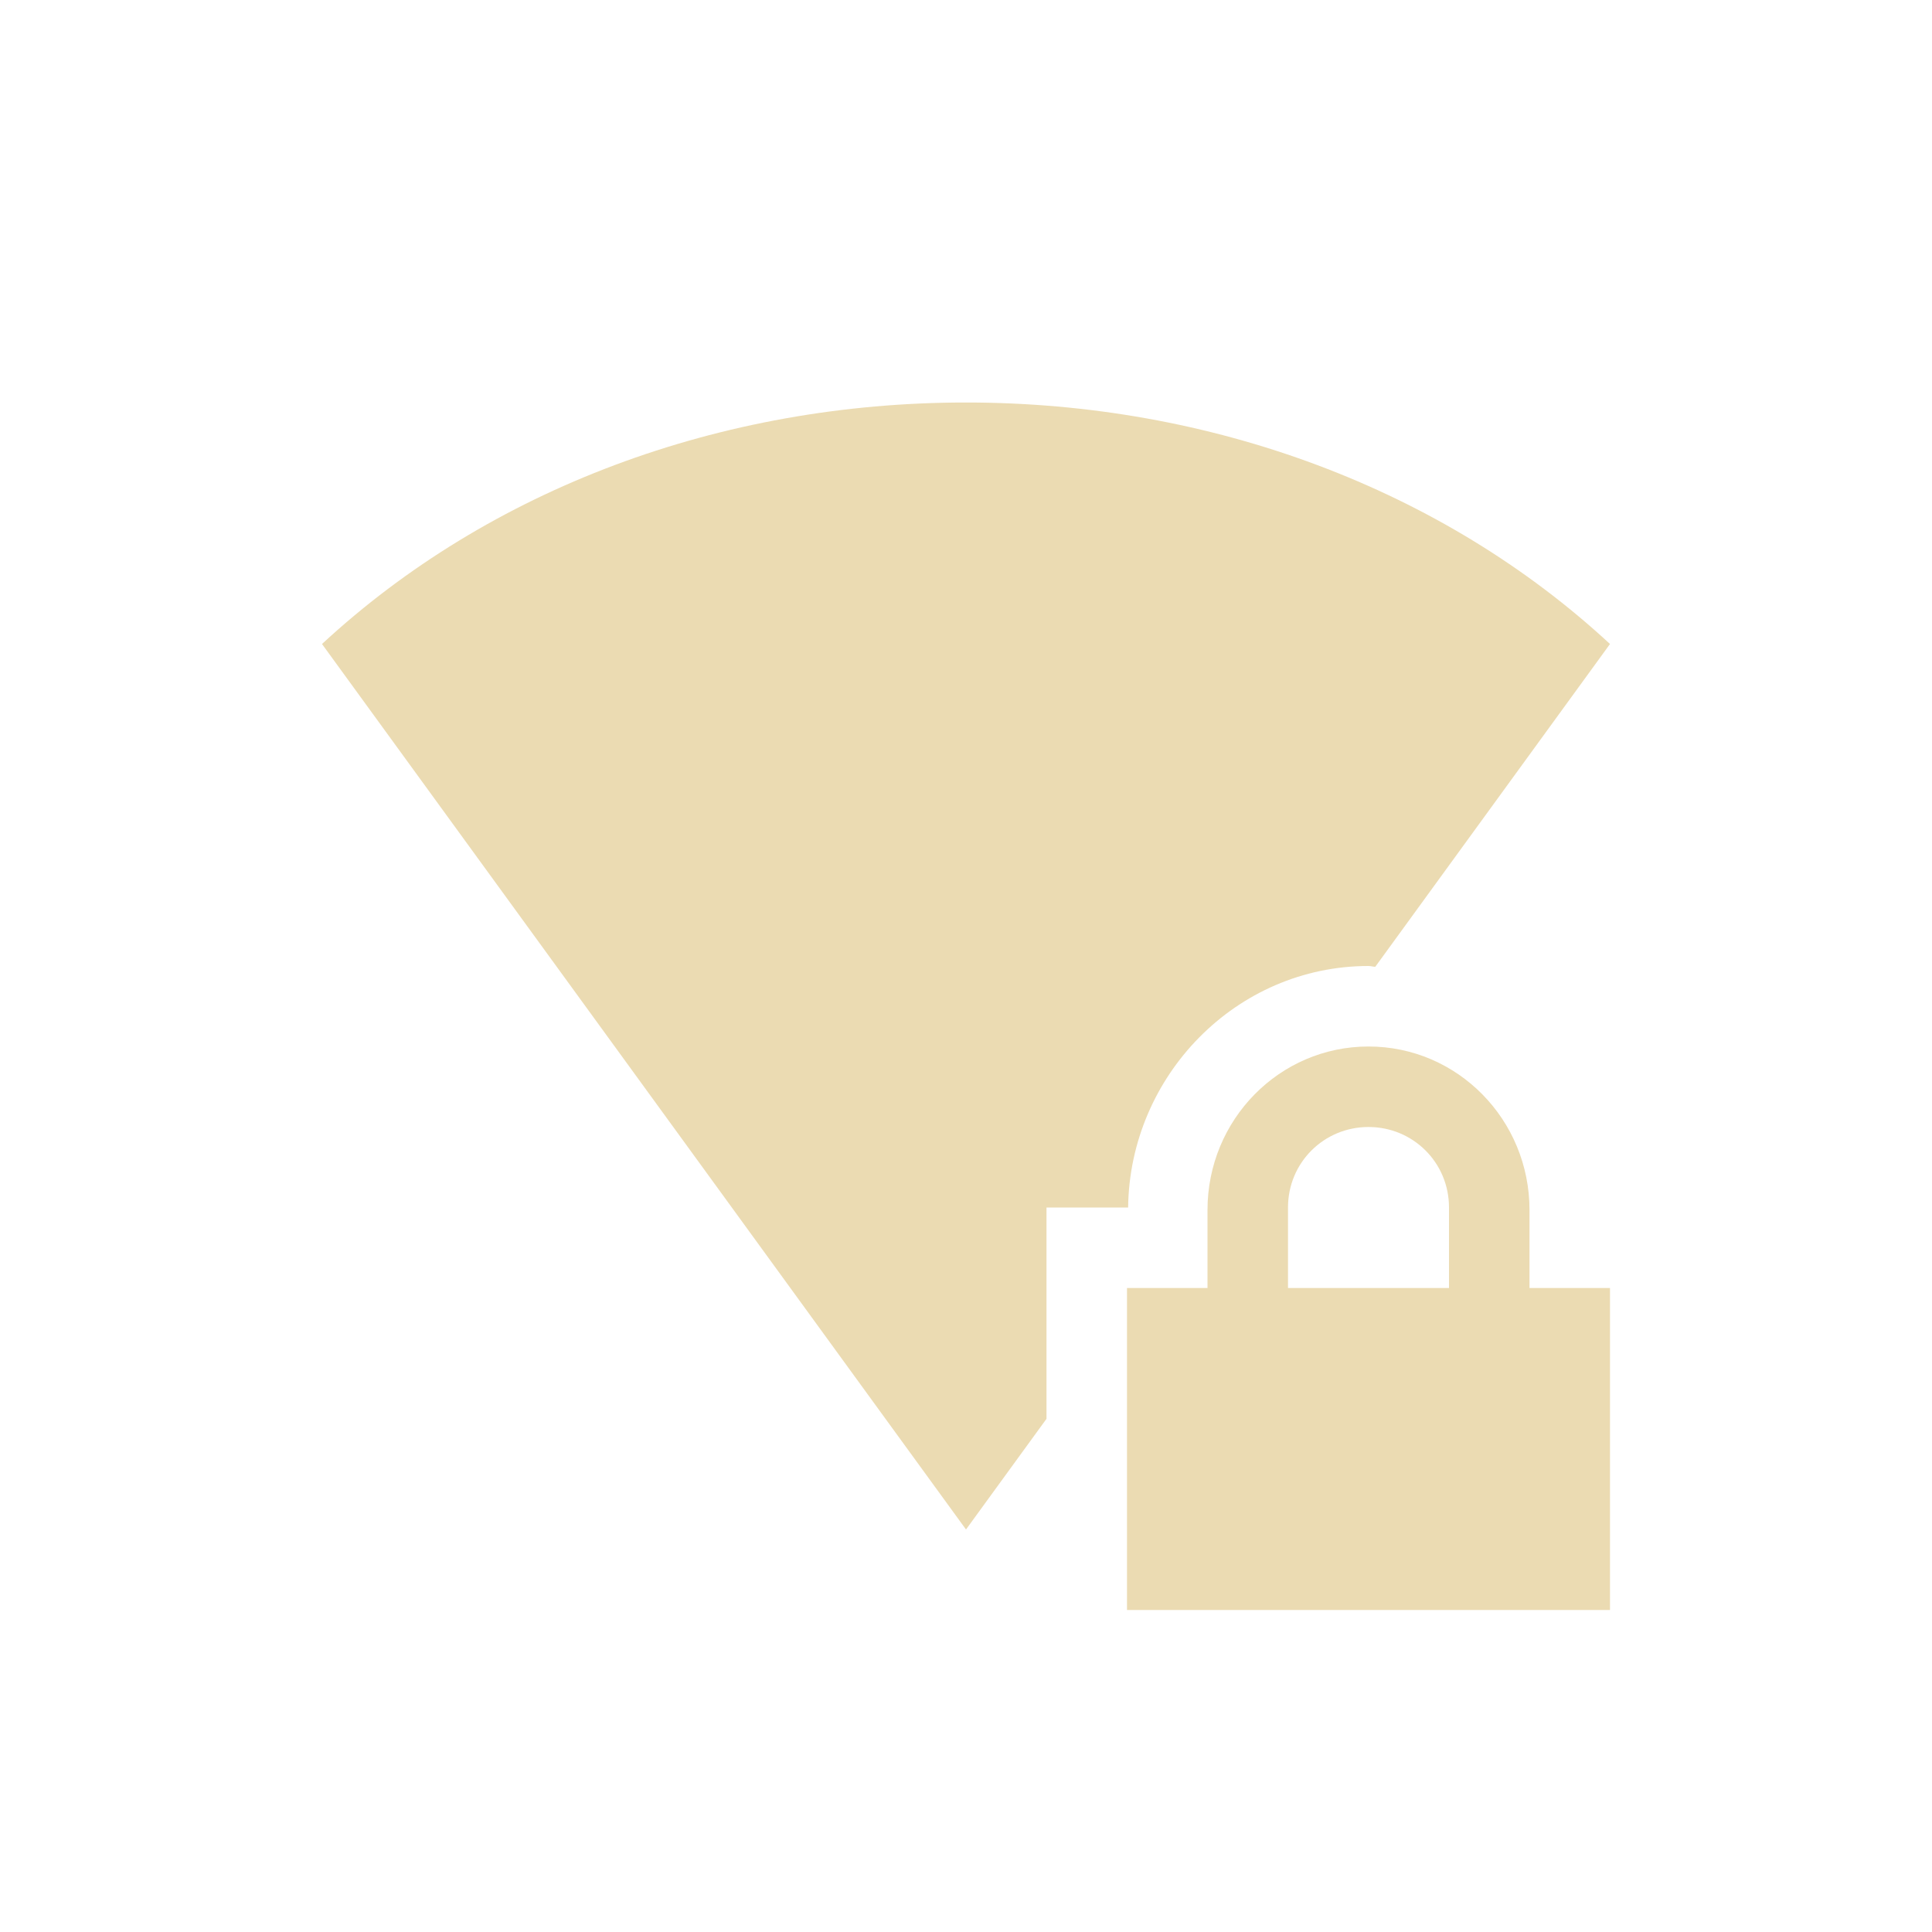 <svg xmlns="http://www.w3.org/2000/svg" width="24" height="24" version="1.1">
 <defs>
  <style id="current-color-scheme" type="text/css">
   .ColorScheme-Text { color:#ebdbb2; } .ColorScheme-Highlight { color:#4285f4; }
  </style>
 </defs>
 <path style="fill:currentColor" class="ColorScheme-Text" d="m 17,13 c -1.108,0 -2,0.911 -2,2.031 V 16 h -1 v 4 h 6 V 16 H 19 V 15.031 C 19,13.911 18.108,13 17,13 Z m 0,1 c 0.554,0 1,0.442 1,1 v 1 h -2 v -1 c 0,-0.558 0.446,-1 1,-1 z"/>
 <path style="fill:currentColor" class="ColorScheme-Text" d="M 12,5 C 8.949,5 6.081,6.073 4,8 l 8,11 1,-1.375 V 15 h 1.014 C 14.033,13.365 15.356,12 17,12 c 0.029,0 0.055,0.009 0.084,0.01 L 20,8 C 17.919,6.073 15.051,5 12,5 Z"/>
</svg>
